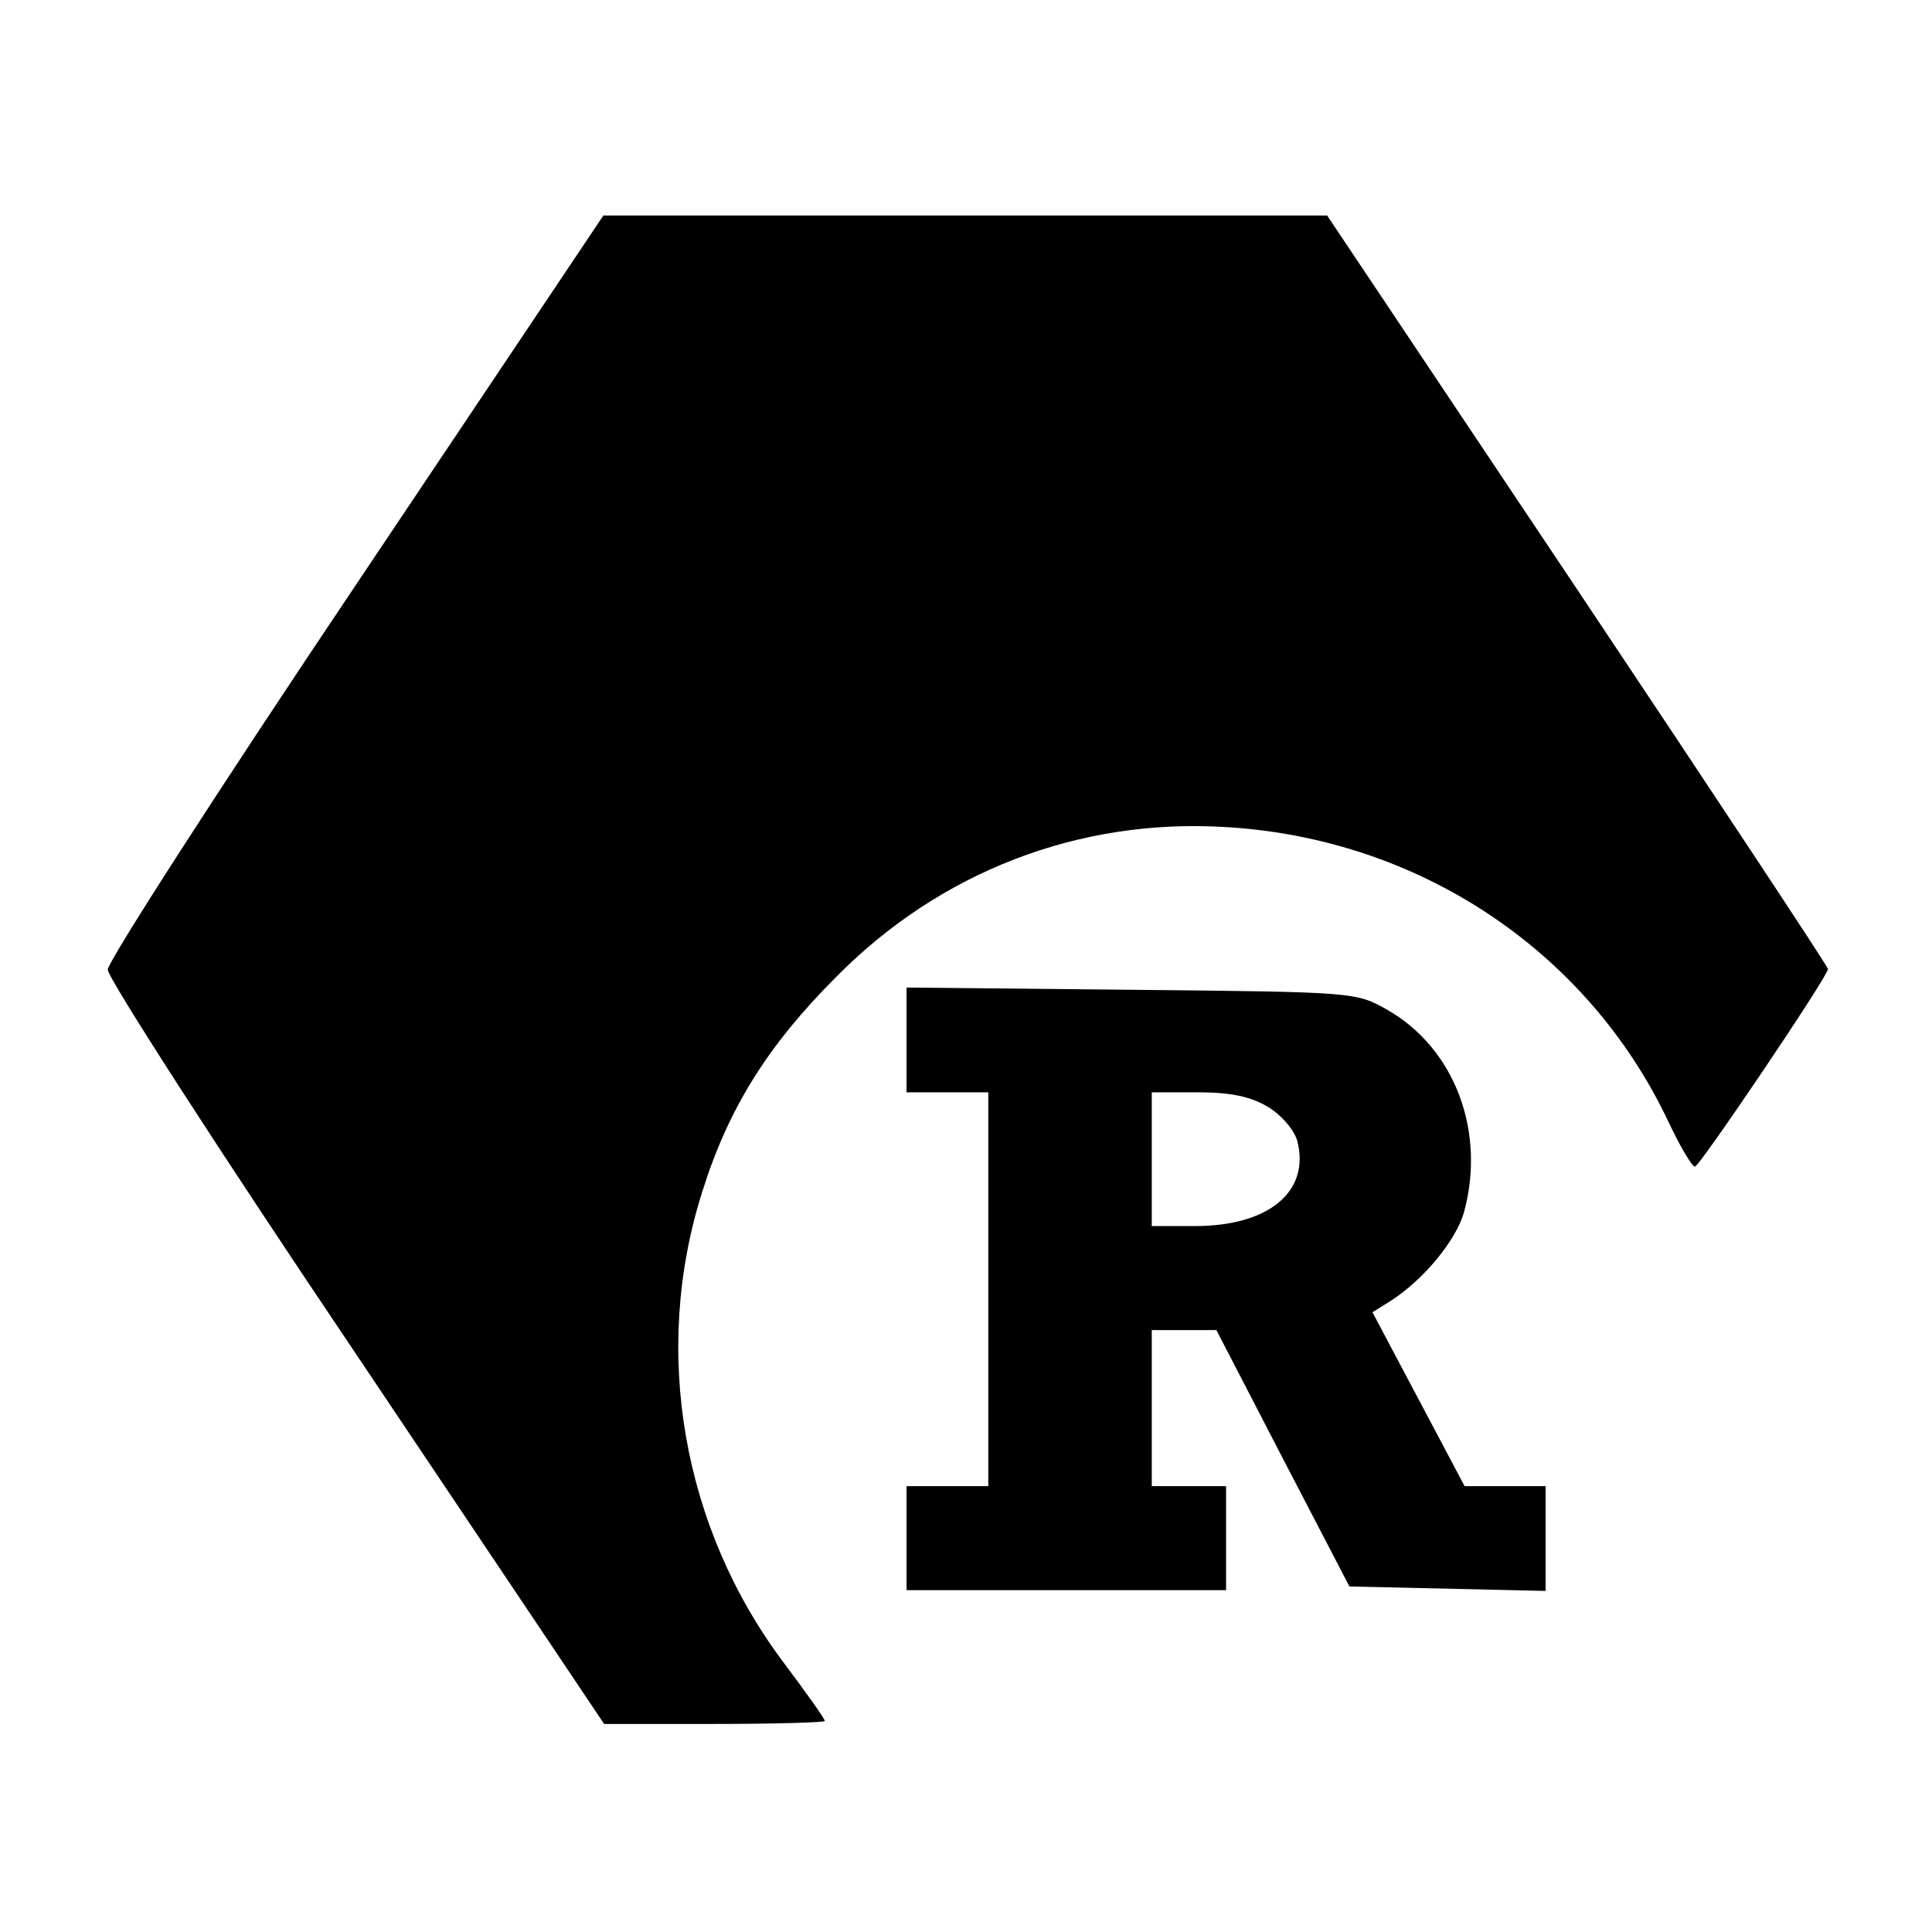 <?xml version="1.0" standalone="no"?>
<!DOCTYPE svg PUBLIC "-//W3C//DTD SVG 20010904//EN"
 "http://www.w3.org/TR/2001/REC-SVG-20010904/DTD/svg10.dtd">
<svg version="1.0" xmlns="http://www.w3.org/2000/svg"
 width="260pt" height="260pt" viewBox="0 0 260 260"
 preserveAspectRatio="xMidYMid meet">
<g transform="translate(0,260) scale(0.1,-0.1)"
fill="#000000" stroke="none">
<path d="M479 1813 c-184 -274 -334 -507 -334 -518 0 -11 150 -244 334 -517
l334 -498 148 0 c82 0 149 2 149 4 0 3 -25 38 -55 78 -137 182 -178 420 -110
634 35 112 88 197 180 289 140 142 327 214 524 202 260 -15 487 -166 596 -396
16 -34 32 -61 36 -61 6 0 179 256 179 266 0 3 -152 233 -337 510 l-337 504
-487 0 -487 0 -333 -497z"/>
<path d="M1220 1201 l0 -71 55 0 55 0 0 -265 0 -265 -55 0 -55 0 0 -70 0 -70
215 0 215 0 0 70 0 70 -50 0 -50 0 0 105 0 105 43 0 44 0 89 -172 90 -173 132
-3 132 -3 0 71 0 70 -54 0 -55 0 -62 117 -62 117 24 15 c44 28 88 81 99 119
30 109 -12 221 -103 273 -42 24 -45 24 -344 27 l-303 3 0 -70z m487 -91 c18
-11 35 -31 39 -46 17 -68 -39 -114 -138 -114 l-58 0 0 90 0 90 63 0 c44 0 71
-6 94 -20z"/>
</g>
</svg>
